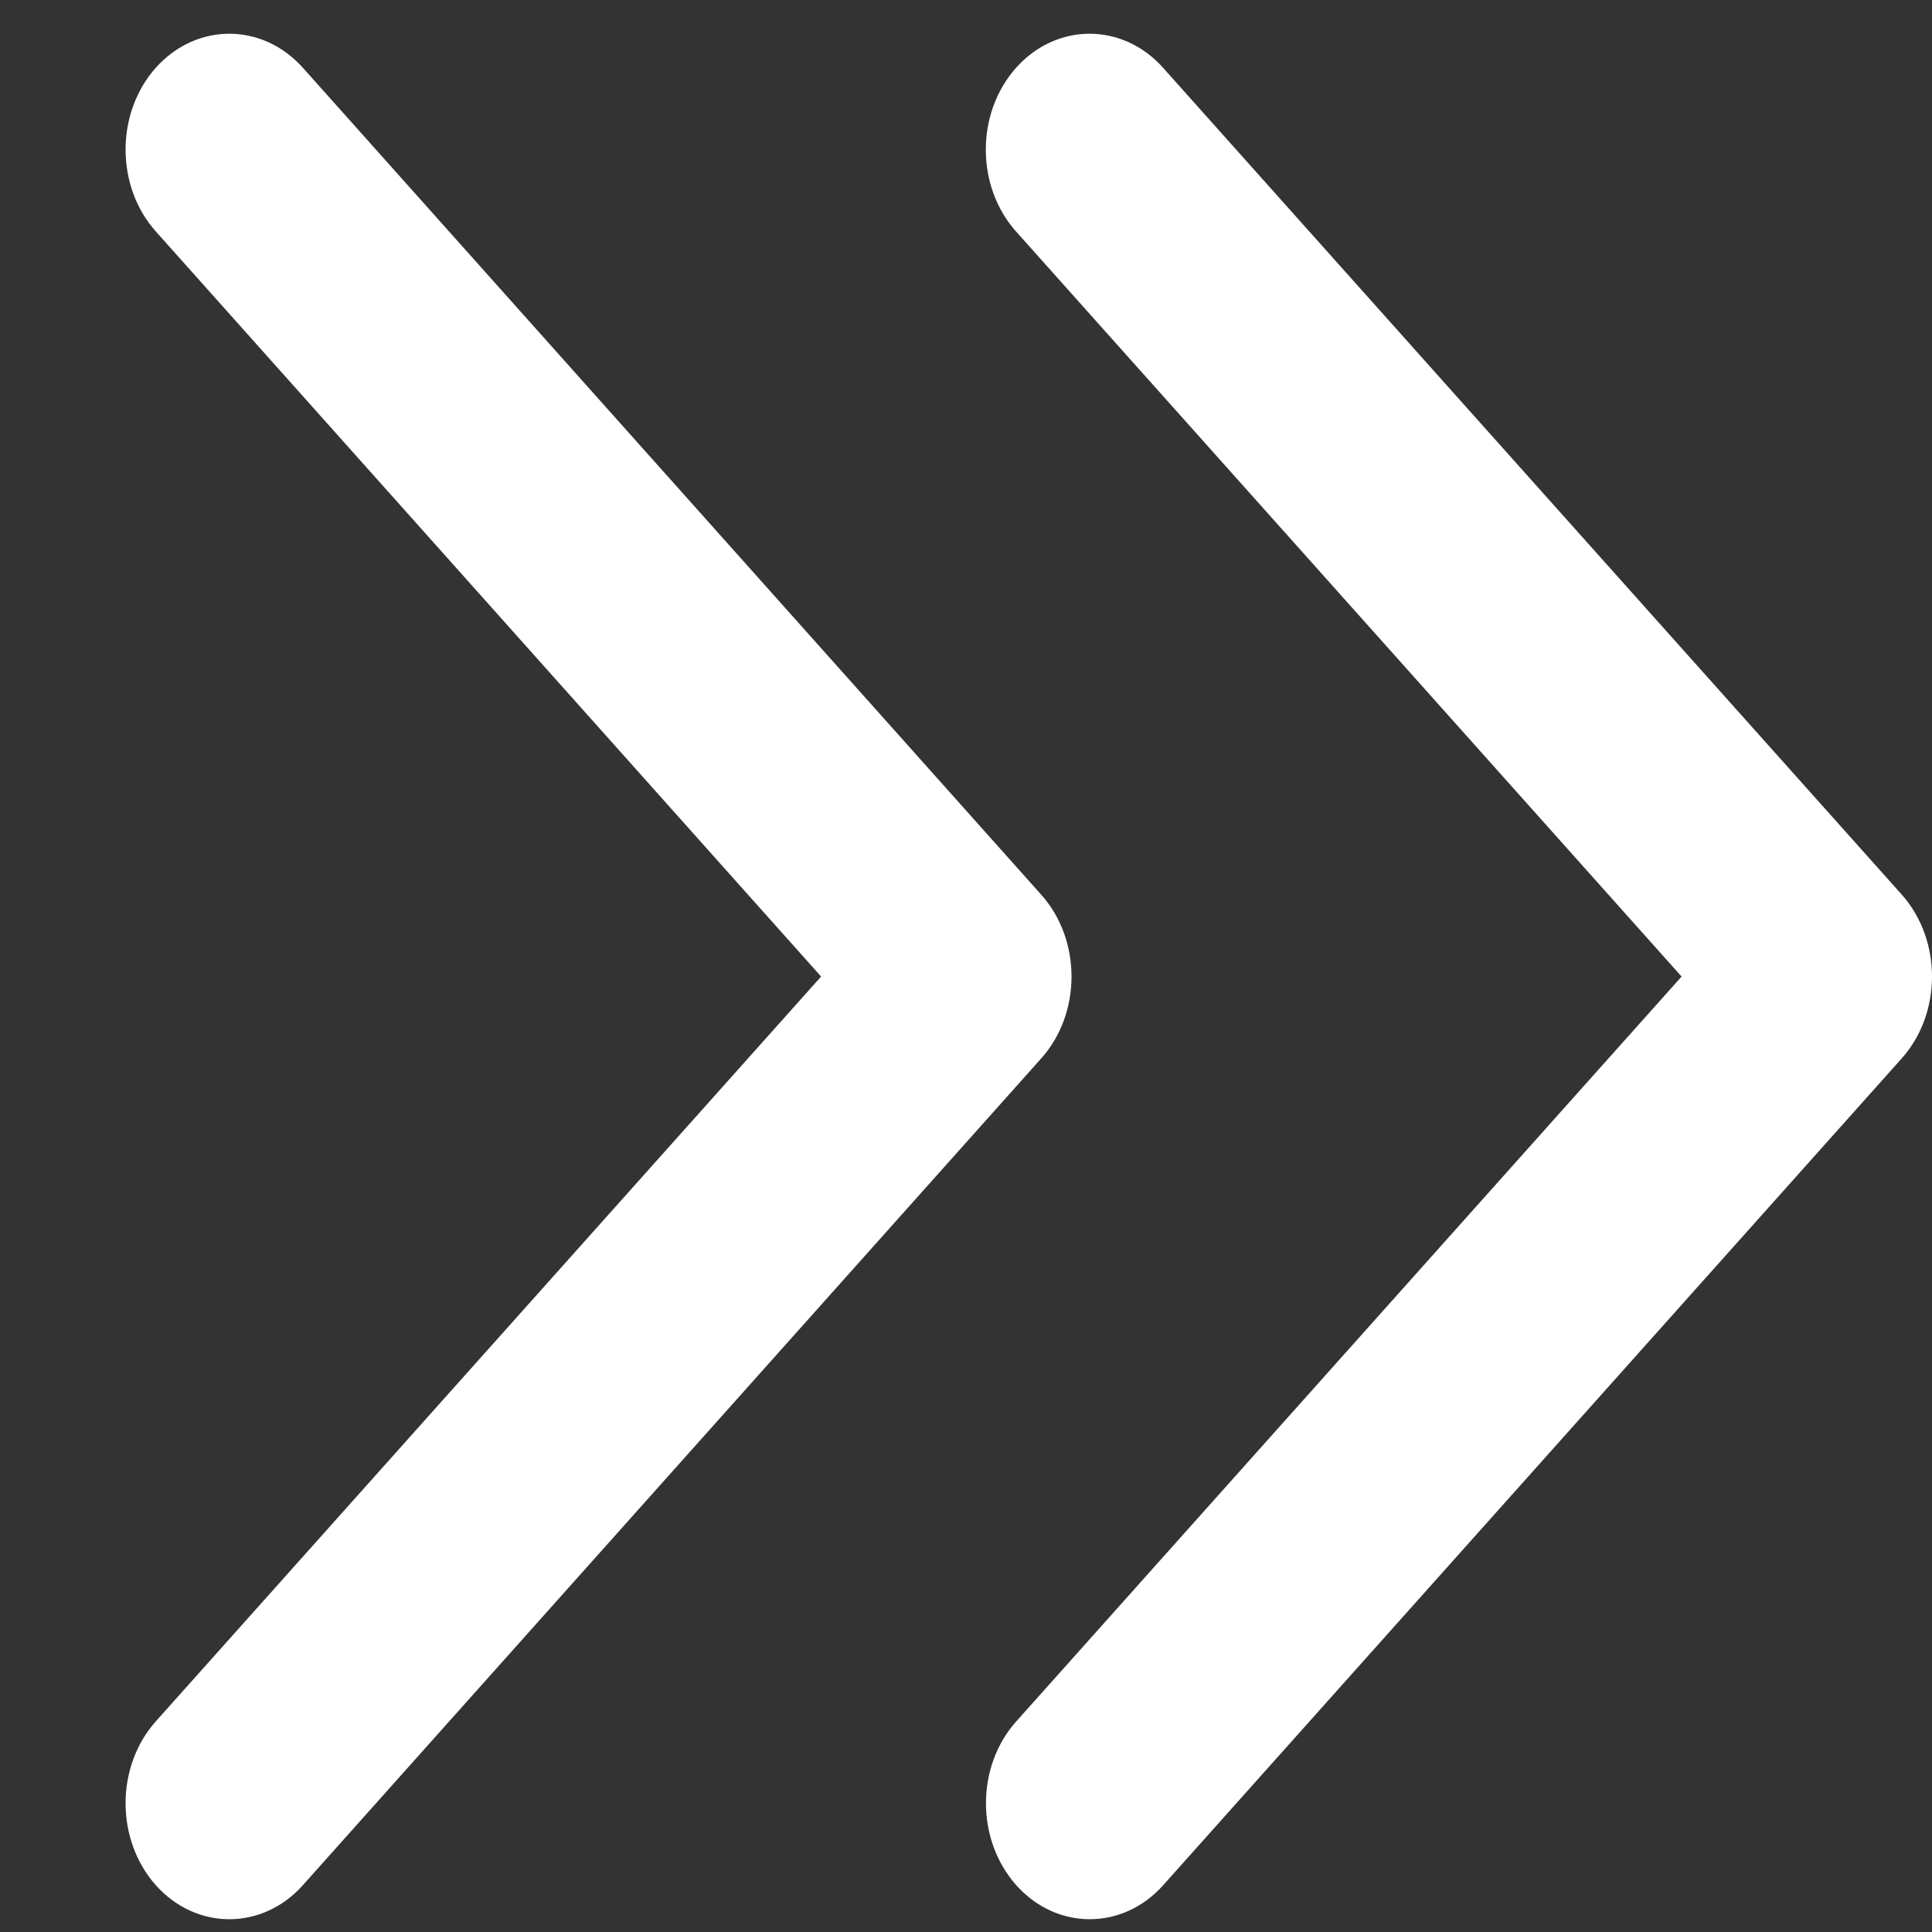 <svg width="13" height="13" viewBox="0 0 13 13" fill="none" xmlns="http://www.w3.org/2000/svg">
<rect x="0" y="0" width="13" height="13" fill="#333333" stroke="none"/>
<g id="Group 57">
<path id="Vector" d="M7.006 7.122C7.278 6.818 7.278 6.324 7.006 6.02L2.037 0.455C1.764 0.151 1.322 0.151 1.049 0.455C0.777 0.76 0.777 1.254 1.049 1.558L5.525 6.571L1.049 11.582C0.777 11.886 0.777 12.38 1.049 12.686C1.322 12.99 1.764 12.99 2.037 12.686L7.006 7.122ZM6.838 1.559L11.315 6.571L6.839 11.582C6.566 11.886 6.566 12.38 6.839 12.686C7.111 12.99 7.554 12.99 7.826 12.686L12.796 7.122C13.068 6.818 13.068 6.324 12.796 6.019L7.825 0.455C7.553 0.151 7.11 0.151 6.838 0.455C6.565 0.76 6.565 1.254 6.838 1.559L6.838 1.559Z" fill="white"/>
</g>
</svg>

